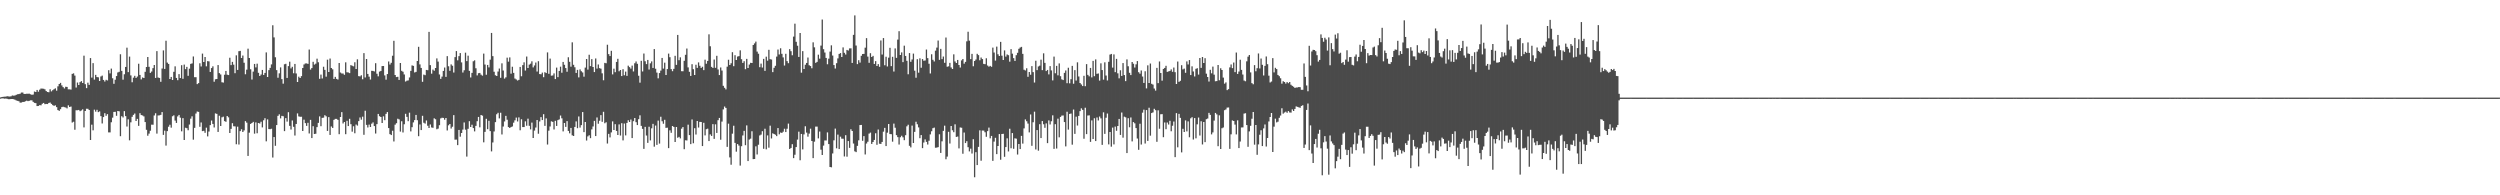 <?xml version="1.0" encoding="UTF-8"?>
<svg xmlns="http://www.w3.org/2000/svg" width="1920" height="150">
  <path d="M0 74.805h1v1.000H0zM1 74.490h1v1.005H1zM2 74.329h1v1.243H2zM3 74.217h1v1.563H3zM4 74.210h1v1.463H4zM5 73.904h1v1.973H5zM6 74.023h1v2.138H6zM7 74.162h1v2.046H7zM8 73.929h1v2.099H8zM9 73.318h1v2.735H9zM10 73.464h1v2.726H10zM11 73.338h1v3.278H11zM12 72.828h1v4.314H12zM13 72.388h1v5.097H13zM14 72.265h1v5.514H14zM15 71.947h1v6.903H15zM16 71.061h1v7.711H16zM17 71.068h1v7.219H17zM18 72.144h1v6.161H18zM19 72.144h1v5.621H19zM20 71.974h1v5.356H20zM21 71.974h1v5.676H21zM22 71.947h1v5.489H22zM23 72.400h1v4.644H23zM24 72.794h1v4.255H24zM25 72.588h1v5.637H25zM26 70.301h1v8.695H26zM27 70.660h1v8.551H27zM28 69.072h1v12.405H28zM29 70.473h1v10.904H29zM30 68.884h1v11.835H30zM31 67.989h1v12.888H31zM32 68.042h1v11.620H32zM33 68.156h1v10.874H33zM34 68.626h1v11.417H34zM35 69.942h1v9.863H35zM36 70.679h1v9.251H36zM37 70.866h1v8.199H37zM38 68.534h1v10.222H38zM39 70.173h1v9.620H39zM40 69.257h1v11.497H40zM41 68.481h1v12.801H41zM42 67.854h1v13.023H42zM43 69.614h1v12.680H43zM44 66.286h1v18.256H44zM45 64.524h1v20.599H45zM46 63.631h1v20.226H46zM47 65.602h1v16.665H47zM48 66.902h1v15.092H48zM49 67.921h1v14.429H49zM50 66.589h1v16.003H50zM51 66.767h1v16.477H51zM52 68.598h1v12.321H52zM53 68.623h1v13.573H53zM54 68.820h1v12.998H54zM55 56.754h1v37.351H55zM56 56.321h1v37.166H56zM57 58.076h1v41.579H57zM58 67.213h1v17.466H58zM59 63.377h1v21.284H59zM60 65.277h1v19.141H60zM61 63.078h1v22.302H61zM62 62.292h1v22.565H62zM63 63.755h1v20.215H63zM64 42.764h1v55.096H64zM65 64.682h1v20.586H65zM66 67.673h1v15.816H66zM67 63.474h1v20.084H67zM68 65.163h1v19.292H68zM69 44.611h1v62.929H69zM70 59.617h1v36.127H70zM71 48.486h1v51.627H71zM72 61.137h1v23.112H72zM73 57.507h1v28.251H73zM74 59.198h1v25.115H74zM75 59.367h1v26.731H75zM76 62.233h1v23.341H76zM77 58.722h1v30.464H77zM78 58.074h1v36.731H78zM79 61.368h1v28.514H79zM80 62.624h1v24.321H80zM81 61.308h1v27.628H81zM82 61.773h1v25.896H82zM83 53.934h1v47.765H83zM84 56.376h1v45.328H84zM85 52.673h1v41.222H85zM86 60.120h1v30.231H86zM87 64.359h1v21.616H87zM88 61.233h1v24.648H88zM89 58.440h1v30.485H89zM90 55.639h1v29.620H90zM91 55.165h1v30.363H91zM92 41.659h1v62.952H92zM93 54.424h1v34.843H93zM94 61.180h1v29.020H94zM95 57.026h1v28.308H95zM96 51.416h1v37.752H96zM97 36.607h1v60.576H97zM98 55.403h1v36.248H98zM99 43.451h1v64.334H99zM100 57.898h1v36.076H100zM101 63.203h1v26.498H101zM102 59.624h1v28.601H102zM103 58.228h1v28.986H103zM104 59.853h1v33.078H104zM105 58.781h1v32.526H105zM106 48.967h1v47.692H106zM107 57.564h1v29.352H107zM108 60.958h1v27.436H108zM109 59.473h1v29.219H109zM110 59.901h1v29.503H110zM111 55.138h1v38.592H111zM112 51.480h1v48.230H112zM113 43.751h1v60.512H113zM114 51.322h1v51.281H114zM115 55.984h1v44.412H115zM116 54.955h1v40.780H116zM117 52.311h1v43.465H117zM118 49.915h1v38.786H118zM119 59.848h1v27.122H119zM120 39.256h1v63.334H120zM121 59.525h1v29.164H121zM122 59.875h1v28.677H122zM123 62.833h1v25.392H123zM124 52.643h1v33.449H124zM125 38.713h1v64.849H125zM126 52.956h1v47.411H126zM127 31.272h1v80.541H127zM128 48.074h1v52.620H128zM129 49.084h1v48.248H129zM130 60.665h1v35.120H130zM131 59.061h1v38.965H131zM132 61.420h1v27.889H132zM133 55.158h1v33.412H133zM134 50.919h1v41.721H134zM135 59.846h1v34.552H135zM136 61.574h1v27.843H136zM137 56.914h1v31.345H137zM138 59.969h1v30.405H138zM139 50.059h1v50.803H139zM140 60.512h1v30.212H140zM141 49.606h1v57.903H141zM142 53.114h1v44.982H142zM143 51.347h1v47.095H143zM144 58.200h1v41.837H144zM145 52.737h1v42.913H145zM146 49.047h1v42.073H146zM147 48.667h1v40.670H147zM148 43.357h1v63.931H148zM149 59.301h1v38.887H149zM150 59.285h1v27.912H150zM151 64.627h1v21.037H151zM152 63.835h1v22.060H152zM153 48.580h1v48.782H153zM154 51.064h1v42.993H154zM155 41.146h1v59.589H155zM156 47.605h1v52.869H156zM157 43.751h1v58.223H157zM158 50.967h1v47.076H158zM159 46.960h1v57.793H159zM160 47.177h1v53.844H160zM161 55.268h1v40.853H161zM162 52.254h1v40.327H162zM163 50.951h1v44.231H163zM164 62.759h1v35.115H164zM165 60.885h1v26.228H165zM166 60.695h1v26.747H166zM167 49.953h1v51.370H167zM168 56.177h1v32.693H168zM169 57.168h1v39.594H169zM170 63.199h1v26.917H170zM171 63.453h1v26.166H171zM172 57.392h1v35.655H172zM173 54.483h1v39.059H173zM174 57.339h1v31.755H174zM175 57.646h1v32.451H175zM176 44.348h1v57.809H176zM177 50.018h1v48.942H177zM178 47.530h1v47.065H178zM179 49.672h1v47.292H179zM180 56.213h1v40.874H180zM181 42.513h1v68.294H181zM182 53.714h1v43.581H182zM183 39.324h1v71.654H183zM184 39.056h1v61.645H184zM185 44.531h1v54.739H185zM186 42.670h1v58.706H186zM187 48.166h1v51.995H187zM188 57.024h1v36.010H188zM189 53.513h1v40.670H189zM190 37.354h1v82.407H190zM191 44.561h1v57.330H191zM192 53.197h1v41.984H192zM193 61.089h1v33.394H193zM194 54.996h1v38.619H194zM195 49.095h1v53.579H195zM196 51.746h1v42.279H196zM197 48.882h1v53.474H197zM198 55.934h1v38.530H198zM199 58.392h1v36.504H199zM200 57.259h1v36.230H200zM201 53.705h1v44.115H201zM202 57.529h1v34.861H202zM203 56.019h1v34.765H203zM204 40.217h1v68.317H204zM205 59.127h1v32.581H205zM206 53.867h1v45.238H206zM207 52.098h1v47.141H207zM208 49.468h1v49.393H208zM209 19.411h1v101.569H209zM210 28.697h1v76.559H210zM211 43.989h1v68.001H211zM212 53.865h1v42.181H212zM213 59.722h1v29.288H213zM214 56.298h1v31.487H214zM215 51.787h1v39.120H215zM216 60.775h1v28.187H216zM217 64.254h1v25.024H217zM218 49.352h1v51.373H218zM219 48.990h1v41.714H219zM220 59.850h1v33.559H220zM221 50.784h1v35.360H221zM222 47.381h1v49.292H222zM223 52.547h1v46.957H223zM224 51.324h1v41.185H224zM225 56.266h1v41.135H225zM226 49.077h1v55.019H226zM227 56.408h1v38.798H227zM228 62.993h1v24.074H228zM229 58.903h1v30.492H229zM230 59.924h1v29.789H230zM231 58.488h1v31.144H231zM232 52.201h1v48.395H232zM233 49.528h1v42.387H233zM234 48.727h1v45.845H234zM235 48.688h1v47.992H235zM236 49.063h1v45.248H236zM237 38.052h1v64.433H237zM238 53.458h1v38.608H238zM239 52.297h1v53.741H239zM240 47.470h1v49.443H240zM241 49.635h1v53.291H241zM242 48.903h1v53.828H242zM243 45.062h1v52.560H243zM244 47.820h1v46.532H244zM245 60.498h1v28.880H245zM246 57.319h1v39.626H246zM247 60.251h1v30.258H247zM248 51.240h1v39.139H248zM249 53.641h1v34.827H249zM250 58.873h1v30.469H250zM251 45.829h1v54.719H251zM252 55.300h1v34.637H252zM253 44.946h1v58.692H253zM254 52.224h1v44.888H254zM255 53.238h1v45.016H255zM256 60.601h1v31.453H256zM257 59.058h1v32.208H257zM258 60.587h1v30.711H258zM259 61.089h1v30.959H259zM260 48.404h1v54.650H260zM261 55.689h1v34.149H261zM262 56.406h1v29.736H262zM263 56.465h1v38.349H263zM264 57.452h1v36.266H264zM265 47.861h1v55.213H265zM266 55.490h1v37.289H266zM267 55.676h1v41.121H267zM268 56.172h1v35.060H268zM269 50.047h1v45.330H269zM270 50.482h1v50.642H270zM271 50.949h1v46.030H271zM272 47.802h1v54.547H272zM273 52.988h1v42.673H273zM274 45.577h1v50.867H274zM275 58.482h1v34.552H275zM276 58.656h1v31.558H276zM277 57.797h1v34.126H277zM278 60.855h1v28.722H278zM279 40.796h1v62.727H279zM280 59.489h1v25.548H280zM281 45.309h1v50.569H281zM282 56.783h1v41.109H282zM283 58.864h1v36.845H283zM284 61.102h1v36.454H284zM285 54.378h1v40.592H285zM286 54.472h1v39.537H286zM287 54.897h1v41.915H287zM288 48.544h1v54.014H288zM289 56.653h1v38.688H289zM290 58.624h1v28.887H290zM291 54.993h1v34.266H291zM292 54.499h1v35.342H292zM293 50.723h1v43.721H293zM294 50.700h1v38.665H294zM295 57.923h1v34.387H295zM296 61.166h1v26.271H296zM297 56.893h1v29.194H297zM298 47.191h1v51.164H298zM299 49.560h1v53.437H299zM300 48.248h1v55.472H300zM301 42.780h1v57.607H301zM302 31.359h1v77.271H302zM303 57.575h1v38.166H303zM304 59.198h1v35.399H304zM305 58.974h1v32.220H305zM306 61.372h1v30.315H306zM307 48.367h1v52.702H307zM308 54.391h1v38.729H308zM309 55.096h1v46.635H309zM310 57.200h1v38.232H310zM311 62.631h1v24.788H311zM312 61.947h1v27.789H312zM313 61.741h1v31.332H313zM314 59.507h1v27.040H314zM315 54.421h1v46.479H315zM316 50.203h1v47.475H316zM317 50.606h1v43.401H317zM318 55.648h1v36.562H318zM319 55.199h1v33.080H319zM320 46.854h1v45.461H320zM321 35.948h1v68.674H321zM322 49.464h1v46.131H322zM323 52.158h1v47.738H323zM324 62.805h1v26.134H324zM325 57.312h1v36.964H325zM326 57.770h1v37.175H326zM327 53.689h1v38.807H327zM328 53.925h1v42.632H328zM329 24.467h1v73.844H329zM330 50.024h1v45.545H330zM331 56.566h1v41.327H331zM332 53.465h1v44.696H332zM333 54.305h1v36.573H333zM334 52.235h1v39.365H334zM335 44.863h1v54.417H335zM336 47.294h1v51.450H336zM337 57.166h1v39.004H337zM338 60.555h1v30.386H338zM339 58.843h1v31.556H339zM340 54.499h1v36.088H340zM341 51.890h1v40.045H341zM342 59.045h1v31.590H342zM343 43.124h1v57.063H343zM344 50.892h1v45.383H344zM345 54.391h1v40.833H345zM346 49.473h1v49.232H346zM347 50.473h1v46.880H347zM348 55.719h1v32.726H348zM349 43.888h1v63.368H349zM350 39.242h1v67.985H350zM351 46.326h1v65.140H351zM352 43.126h1v56.673H352zM353 40.764h1v64.208H353zM354 47.898h1v54.224H354zM355 55.712h1v43.845H355zM356 53.973h1v40.102H356zM357 40.448h1v59.129H357zM358 46.935h1v73.322H358zM359 42.730h1v56.193H359zM360 54.444h1v38.624H360zM361 59.516h1v38.004H361zM362 55.959h1v39.841H362zM363 47.038h1v51.295H363zM364 46.314h1v54.593H364zM365 52.432h1v44.220H365zM366 57.912h1v35.145H366zM367 56.236h1v33.552H367zM368 56.023h1v41.789H368zM369 57.339h1v30.977H369zM370 58.118h1v30.695H370zM371 41.167h1v68.131H371zM372 49.580h1v51.677H372zM373 57.385h1v33.856H373zM374 49.848h1v49.365H374zM375 51.766h1v41.011H375zM376 45.845h1v54.847H376zM377 25.291h1v90.967H377zM378 43.085h1v66.309H378zM379 55.099h1v45.882H379zM380 57.816h1v35.989H380zM381 58.372h1v29.393H381zM382 54.916h1v31.714H382zM383 52.608h1v38.317H383zM384 59.752h1v26.834H384zM385 48.626h1v54.630H385zM386 54.179h1v43.023H386zM387 60.379h1v32.890H387zM388 59.395h1v29.592H388zM389 44.266h1v47.667H389zM390 47.353h1v50.226H390zM391 44.067h1v54.218H391zM392 56.564h1v41.039H392zM393 51.258h1v45.843H393zM394 55.973h1v38.255H394zM395 60.308h1v32.112H395zM396 61.008h1v29.301H396zM397 61.871h1v31.412H397zM398 61.313h1v28.864H398zM399 51.382h1v48.679H399zM400 58.569h1v33.005H400zM401 50.011h1v47.601H401zM402 47.868h1v49.725H402zM403 54.153h1v39.031H403zM404 43.405h1v53.144H404zM405 52.238h1v38.898H405zM406 49.601h1v46.996H406zM407 48.910h1v50.450H407zM408 47.127h1v47.054H408zM409 51.762h1v54.199H409zM410 50.262h1v50.036H410zM411 48.015h1v49.935H411zM412 54.961h1v37.180H412zM413 47.017h1v55.680H413zM414 56.889h1v36.378H414zM415 57.021h1v32.950H415zM416 55.758h1v36.456H416zM417 59.264h1v28.464H417zM418 55.440h1v41.208H418zM419 56.113h1v34.829H419zM420 40.217h1v70.761H420zM421 56.671h1v43.680H421zM422 45.028h1v52.116H422zM423 58.102h1v35.092H423zM424 57.962h1v35.635H424zM425 56.387h1v43.053H425zM426 60.711h1v32.048H426zM427 51.931h1v44.776H427zM428 59.241h1v33.000H428zM429 54.478h1v37.234H429zM430 51.221h1v37.534H430zM431 55.836h1v35.042H431zM432 47.552h1v53.382H432zM433 49.759h1v44.685H433zM434 52.270h1v45.177H434zM435 55.076h1v37.974H435zM436 43.964h1v56.600H436zM437 47.443h1v54.936H437zM438 51.226h1v47.015H438zM439 32.524h1v71.416H439zM440 49.766h1v54.684H440zM441 51.672h1v45.831H441zM442 55.994h1v37.255H442zM443 53.641h1v44.838H443zM444 59.459h1v29.974H444zM445 53.304h1v44.701H445zM446 54.710h1v41.368H446zM447 55.671h1v30.375H447zM448 58.894h1v42.609H448zM449 51.901h1v41.780H449zM450 45.289h1v62.615H450zM451 53.476h1v51.265H451zM452 42.055h1v61.844H452zM453 50.791h1v55.321H453zM454 45.403h1v54.000H454zM455 51.432h1v45.717H455zM456 55.357h1v37.466H456zM457 44.902h1v59.605H457zM458 52.670h1v37.550H458zM459 49.493h1v45.534H459zM460 52.309h1v40.402H460zM461 52.737h1v35.708H461zM462 56.344h1v37.212H462zM463 61.640h1v24.218H463zM464 48.289h1v46.371H464zM465 48.603h1v45.291H465zM466 34.339h1v75.872H466zM467 41.590h1v61.226H467zM468 43.053h1v62.448H468zM469 39.027h1v62.675H469zM470 57.133h1v36.106H470zM471 52.755h1v47.065H471zM472 55.426h1v39.979H472zM473 47.543h1v53.007H473zM474 45.158h1v58.514H474zM475 54.739h1v40.812H475zM476 53.735h1v50.377H476zM477 58.406h1v36.223H477zM478 53.146h1v54.662H478zM479 57.822h1v37.074H479zM480 54.998h1v48.981H480zM481 58.276h1v36.161H481zM482 50.441h1v41.945H482zM483 51.540h1v42.160H483zM484 52.693h1v39.125H484zM485 50.368h1v55.655H485zM486 54.861h1v38.226H486zM487 48.594h1v42.027H487zM488 47.221h1v46.648H488zM489 48.997h1v47.063H489zM490 58.141h1v33.424H490zM491 63.496h1v25.060H491zM492 46.699h1v49.956H492zM493 54.900h1v44.090H493zM494 41.089h1v73.260H494zM495 47.058h1v50.368H495zM496 49.258h1v54.833H496zM497 46.042h1v63.698H497zM498 53.378h1v43.938H498zM499 48.656h1v59.150H499zM500 47.157h1v51.425H500zM501 52.180h1v42.975H501zM502 37.706h1v74.954H502zM503 52.780h1v43.623H503zM504 55.779h1v55.456H504zM505 60.148h1v32.483H505zM506 56.097h1v54.169H506zM507 54.231h1v35.431H507zM508 44.513h1v48.635H508zM509 52.679h1v42.352H509zM510 48.122h1v43.895H510zM511 57.582h1v40.636H511zM512 53.034h1v45.000H512zM513 41.158h1v72.599H513zM514 43.941h1v56.179H514zM515 53.080h1v48.923H515zM516 54.700h1v42.046H516zM517 52.915h1v44.577H517zM518 42.849h1v66.213H518zM519 49.837h1v47.722H519zM520 26.839h1v78.946H520zM521 46.246h1v58.852H521zM522 44.044h1v62.254H522zM523 54.671h1v44.167H523zM524 54.749h1v42.860H524zM525 46.680h1v67.891H525zM526 42.112h1v65.623H526zM527 37.271h1v70.626H527zM528 51.752h1v43.973H528zM529 55.126h1v48.631H529zM530 58.292h1v52.396H530zM531 49.283h1v42.460H531zM532 53.123h1v56.893H532zM533 57.605h1v40.837H533zM534 49.693h1v53.625H534zM535 52.105h1v40.803H535zM536 47.939h1v49.997H536zM537 50.462h1v43.108H537zM538 52.151h1v41.549H538zM539 51.265h1v60.915H539zM540 53.879h1v40.409H540zM541 45.843h1v58.125H541zM542 48.944h1v50.292H542zM543 46.815h1v52.020H543zM544 26.342h1v81.976H544zM545 35.550h1v67.673H545zM546 51.340h1v53.073H546zM547 52.174h1v43.165H547zM548 45.724h1v60.912H548zM549 52.048h1v43.428H549zM550 42.831h1v59.237H550zM551 53.348h1v38.976H551zM552 57.642h1v32.932H552zM553 51.828h1v55.488H553zM554 54.153h1v39.217H554zM555 65.891h1v18.114H555zM556 67.438h1v14.369H556zM557 68.637h1v14.232H557zM558 51.194h1v61.576H558zM559 45.852h1v49.113H559zM560 49.921h1v70.953H560zM561 48.594h1v77.921H561zM562 40.096h1v62.576H562zM563 50.828h1v45.751H563zM564 42.380h1v67.319H564zM565 46.085h1v70.390H565zM566 43.403h1v67.257H566zM567 43.126h1v68.717H567zM568 38.635h1v88.570H568zM569 45.490h1v66.799H569zM570 48.315h1v55.703H570zM571 46.980h1v53.535H571zM572 53.128h1v58.399H572zM573 45.186h1v51.130H573zM574 52.229h1v71.475H574zM575 49.546h1v57.607H575zM576 48.216h1v58.260H576zM577 48.388h1v52.400H577zM578 34.573h1v87.618H578zM579 33.321h1v88.781H579zM580 31.927h1v80.441H580zM581 39.638h1v78.973H581zM582 41.293h1v69.848H582zM583 51.615h1v52.430H583zM584 48.839h1v54.510H584zM585 51.867h1v48.914H585zM586 45.227h1v69.031H586zM587 54.410h1v44.444H587zM588 43.504h1v71.201H588zM589 46.612h1v57.392H589zM590 38.239h1v75.172H590zM591 45.440h1v51.066H591zM592 45.719h1v60.631H592zM593 55.399h1v46.985H593zM594 52.084h1v50.812H594zM595 50.519h1v52.966H595zM596 43.472h1v61.077H596zM597 38.020h1v60.345H597zM598 41.828h1v61.354H598zM599 37.051h1v64.714H599zM600 41.309h1v60.768H600zM601 44.062h1v57.069H601zM602 50.313h1v48.555H602zM603 41.299h1v60.150H603zM604 46.939h1v51.926H604zM605 48.514h1v46.429H605zM606 37.729h1v76.714H606zM607 39.308h1v74.311H607zM608 42.442h1v68.287H608zM609 28.134h1v93.308H609zM610 18.196h1v100.665H610zM611 32.092h1v80.852H611zM612 35.124h1v72.102H612zM613 43.716h1v57.388H613zM614 25.360h1v97.721H614zM615 55.785h1v47.072H615zM616 39.288h1v75.465H616zM617 52.968h1v50.258H617zM618 49.709h1v47.262H618zM619 48.347h1v53.497H619zM620 44.183h1v60.798H620zM621 50.105h1v52.489H621zM622 50.723h1v48.102H622zM623 52.428h1v55.852H623zM624 32.497h1v88.941H624zM625 36.360h1v72.434H625zM626 48.296h1v48.910H626zM627 47.527h1v49.725H627zM628 42.009h1v64.270H628zM629 45.078h1v55.920H629zM630 35.033h1v79.919H630zM631 15.010h1v104.041H631zM632 37.777h1v74.062H632zM633 40.359h1v67.520H633zM634 44.483h1v63.412H634zM635 49.356h1v52.316H635zM636 45.071h1v65.582H636zM637 39.640h1v88.618H637zM638 34.827h1v93.700H638zM639 42.670h1v75.188H639zM640 49.972h1v57.786H640zM641 52.634h1v46.152H641zM642 48.521h1v65.405H642zM643 44.840h1v58.537H643zM644 41.425h1v73.036H644zM645 40.730h1v64.208H645zM646 43.801h1v62.702H646zM647 36.420h1v70.120H647zM648 40.537h1v79.651H648zM649 41.856h1v61.990H649zM650 38.333h1v82.008H650zM651 38.818h1v69.509H651zM652 37.152h1v76.401H652zM653 37.113h1v62.178H653zM654 48.310h1v52.295H654zM655 26.772h1v83.475H655zM656 11.824h1v104.418H656zM657 34.994h1v81.825H657zM658 49.260h1v62.771H658zM659 46.252h1v61.501H659zM660 48.067h1v47.983H660zM661 42.860h1v53.089H661zM662 41.492h1v66.641H662zM663 41.370h1v63.158H663zM664 36.603h1v82.022H664zM665 29.279h1v80.965H665zM666 43.467h1v65.362H666zM667 48.219h1v54.389H667zM668 40.876h1v60.986H668zM669 43.755h1v66.772H669zM670 42.929h1v66.138H670zM671 49.123h1v58.369H671zM672 46.971h1v55.367H672zM673 50.684h1v60.521H673zM674 49.230h1v50.240H674zM675 51.288h1v59.100H675zM676 31.071h1v79.445H676zM677 41.869h1v67.147H677zM678 29.258h1v71.869H678zM679 50.121h1v48.104H679zM680 43.595h1v68.607H680zM681 51.041h1v50.823H681zM682 44.277h1v50.977H682zM683 36.690h1v66.268H683zM684 50.789h1v52.274H684zM685 43.613h1v65.202H685zM686 54.955h1v39.949H686zM687 37.191h1v60.885H687zM688 44.463h1v59.303H688zM689 30.393h1v74.922H689zM690 23.943h1v87.046H690zM691 42.242h1v63.192H691zM692 40.265h1v63.975H692zM693 47.733h1v57.724H693zM694 35.088h1v72.565H694zM695 42.959h1v60.876H695zM696 46.683h1v50.322H696zM697 57.026h1v38.786H697zM698 40.739h1v71.255H698zM699 47.456h1v65.730H699zM700 45.689h1v50.784H700zM701 41.151h1v68.660H701zM702 54.254h1v47.003H702zM703 59.699h1v33.788H703zM704 45.467h1v49.965H704zM705 55.820h1v42.023H705zM706 44.813h1v61.299H706zM707 52.009h1v51.707H707zM708 45.383h1v68.365H708zM709 46.648h1v62.819H709zM710 46.429h1v60.645H710zM711 38.022h1v70.926H711zM712 44.659h1v66.353H712zM713 48.960h1v59.138H713zM714 56.429h1v46.799H714zM715 41.677h1v59.148H715zM716 45.905h1v52.567H716zM717 47.223h1v50.782H717zM718 38.914h1v74.522H718zM719 36.559h1v76.815H719zM720 31.128h1v81.846H720zM721 45.982h1v57.138H721zM722 37.523h1v79.953H722zM723 45.426h1v63.100H723zM724 43.437h1v57.076H724zM725 48.237h1v48.267H725zM726 28.848h1v93.473H726zM727 51.249h1v69.012H727zM728 50.945h1v50.294H728zM729 48.296h1v61.922H729zM730 51.805h1v44.971H730zM731 52.995h1v47.065H731zM732 41.714h1v59.798H732zM733 47.193h1v48.303H733zM734 48.386h1v56.754H734zM735 46.051h1v58.795H735zM736 49.905h1v64.064H736zM737 51.846h1v46.065H737zM738 46.394h1v51.709H738zM739 45.298h1v72.748H739zM740 48.887h1v52.904H740zM741 47.532h1v62.366H741zM742 31.721h1v76.735H742zM743 24.394h1v88.678H743zM744 31.254h1v85.002H744zM745 45.422h1v68.754H745zM746 41.366h1v76.531H746zM747 50.910h1v55.971H747zM748 46.857h1v89.305H748zM749 45.703h1v71.180H749zM750 41.338h1v85.412H750zM751 42.341h1v70.466H751zM752 46.301h1v53.803H752zM753 44.202h1v79.237H753zM754 45.339h1v54.895H754zM755 49.045h1v51.242H755zM756 49.326h1v52.235H756zM757 44.728h1v60.320H757zM758 50.343h1v50.343H758zM759 51.212h1v46.761H759zM760 50.606h1v55.650H760zM761 51.279h1v53.137H761zM762 36.555h1v86.991H762zM763 40.359h1v68.394H763zM764 46.520h1v59.303H764zM765 35.809h1v82.587H765zM766 41.684h1v70.425H766zM767 43.011h1v59.944H767zM768 32.176h1v90.493H768zM769 42.735h1v60.155H769zM770 46.097h1v56.683H770zM771 38.722h1v81.718H771zM772 43.451h1v69.475H772zM773 41.817h1v64.400H773zM774 42.371h1v73.979H774zM775 47.363h1v51.494H775zM776 37.731h1v76.128H776zM777 41.226h1v60.965H777zM778 44.643h1v69.635H778zM779 46.788h1v59.475H779zM780 42.391h1v64.105H780zM781 40.537h1v78.138H781zM782 37.484h1v73.093H782zM783 36.488h1v77.996H783zM784 35.994h1v68.330H784zM785 41.366h1v68.925H785zM786 53.556h1v45.042H786zM787 54.117h1v37.587H787zM788 52.432h1v40.700H788zM789 59.001h1v35.928H789zM790 55.300h1v46.401H790zM791 57.372h1v30.547H791zM792 50.796h1v61.157H792zM793 55.403h1v38.489H793zM794 63.366h1v22.419H794zM795 46.635h1v68.154H795zM796 53.879h1v46.001H796zM797 51.034h1v64.671H797zM798 50.443h1v44.943H798zM799 45.850h1v60.196H799zM800 53.863h1v39.116H800zM801 40.956h1v54.456H801zM802 48.283h1v49.850H802zM803 54.570h1v40.180H803zM804 53.719h1v56.202H804zM805 57.140h1v35.307H805zM806 50.796h1v44.790H806zM807 54.062h1v39.079H807zM808 61.752h1v26.800H808zM809 43.460h1v70.864H809zM810 56.289h1v39.077H810zM811 50.597h1v63.455H811zM812 57.880h1v33.259H812zM813 48.711h1v56.774H813zM814 58.518h1v31.290H814zM815 60.938h1v27.848H815zM816 61.494h1v27.196H816zM817 55.962h1v37.788H817zM818 54.092h1v58.331H818zM819 63.874h1v21.950H819zM820 52.023h1v47.520H820zM821 63.977h1v23.543H821zM822 60.825h1v26.358H822zM823 50.571h1v60.521H823zM824 64.323h1v19.798H824zM825 53.851h1v48.951H825zM826 61.839h1v27.738H826zM827 47.871h1v48.564H827zM828 58.706h1v30.313H828zM829 63.755h1v21.604H829zM830 64.879h1v18.320H830zM831 66.119h1v18.269H831zM832 58.205h1v48.351H832zM833 66.220h1v16.532H833zM834 49.269h1v53.769H834zM835 57.509h1v31.194H835zM836 58.635h1v29.915H836zM837 52.180h1v56.788H837zM838 59.466h1v33.021H838zM839 46.745h1v59.988H839zM840 58.525h1v32.304H840zM841 45.607h1v62.716H841zM842 56.689h1v33.515H842zM843 56.415h1v36.111H843zM844 61.878h1v27.594H844zM845 48.647h1v42.265H845zM846 53.819h1v57.440H846zM847 61.178h1v25.101H847zM848 47.891h1v54.934H848zM849 58.003h1v32.442H849zM850 61.805h1v25.367H850zM851 47.486h1v63.403H851zM852 41.949h1v59.447H852zM853 41.421h1v71.237H853zM854 51.924h1v46.069H854zM855 41.755h1v69.125H855zM856 55.394h1v41.833H856zM857 45.225h1v55.245H857zM858 56.314h1v40.475H858zM859 60.155h1v31.169H859zM860 53.975h1v49.660H860zM861 58.319h1v28.116H861zM862 48.420h1v57.310H862zM863 57.646h1v31.963H863zM864 62.327h1v27.768H864zM865 45.630h1v71.908H865zM866 50.906h1v39.874H866zM867 55.895h1v41.862H867zM868 57.626h1v32.579H868zM869 47.639h1v60.933H869zM870 48.969h1v44.772H870zM871 51.844h1v42.863H871zM872 49.413h1v48.919H872zM873 46.923h1v59.464H873zM874 55.456h1v59.610H874zM875 56.554h1v38.482H875zM876 54.142h1v56.879H876zM877 58.756h1v27.766H877zM878 63.707h1v20.496H878zM879 54.744h1v55.476H879zM880 67.886h1v16.621H880zM881 50.173h1v58.086H881zM882 63.750h1v18.988H882zM883 48.809h1v55.387H883zM884 64.355h1v22.456H884zM885 64.980h1v21.364H885zM886 67.994h1v15.559H886zM887 69.576h1v15.060H887zM888 52.123h1v56.765H888zM889 63.831h1v20.899H889zM890 47.230h1v51.622H890zM891 56.051h1v31.689H891zM892 61.974h1v25.703H892zM893 52.959h1v52.421H893zM894 52.174h1v41.881H894zM895 50.514h1v48.713H895zM896 55.181h1v38.901H896zM897 54.842h1v40.798H897zM898 54.460h1v38.294H898zM899 53.313h1v47.479H899zM900 55.156h1v41.409H900zM901 51.871h1v41.487H901zM902 55.451h1v65.236H902zM903 64.533h1v22.366H903zM904 47.266h1v65.895H904zM905 62.862h1v24.570H905zM906 62.070h1v28.427H906zM907 50.068h1v66.978H907zM908 53.295h1v45.634H908zM909 52.684h1v48.683H909zM910 55.914h1v36.541H910zM911 47.152h1v53.769H911zM912 49.532h1v43.694H912zM913 46.138h1v59.294H913zM914 57.642h1v33.236H914zM915 50.958h1v39.072H915zM916 54.861h1v52.279H916zM917 58.731h1v31.938H917zM918 52.863h1v53.396H918zM919 52.361h1v43.144H919zM920 57.319h1v32.964H920zM921 44.534h1v59.571H921zM922 52.126h1v41.000H922zM923 43.769h1v67.163H923zM924 48.386h1v45.328H924zM925 44.701h1v64.469H925zM926 56.582h1v34.953H926zM927 59.141h1v31.897H927zM928 62.620h1v24.067H928zM929 53.590h1v34.623H929zM930 56.305h1v46.902H930zM931 51.130h1v50.549H931zM932 57.346h1v35.262H932zM933 62.430h1v24.319H933zM934 62.249h1v25.589H934zM935 49.928h1v62.334H935zM936 61.620h1v26.939H936zM937 52.414h1v62.013H937zM938 53.751h1v44.760H938zM939 59.583h1v38.310H939zM940 64.252h1v20.370H940zM941 63.281h1v20.789H941zM942 69.214h1v13.440H942zM943 68.470h1v14.056H943zM944 51.785h1v62.537H944zM945 49.519h1v53.638H945zM946 52.322h1v40.162H946zM947 48.035h1v44.895H947zM948 55.419h1v40.272H948zM949 40.320h1v62.915H949zM950 56.783h1v35.632H950zM951 54.918h1v58.809H951zM952 45.882h1v62.805H952zM953 53.659h1v44.229H953zM954 57.250h1v40.590H954zM955 61.828h1v25.436H955zM956 62.405h1v24.557H956zM957 47.113h1v48.958H957zM958 43.508h1v69.244H958zM959 42.238h1v58.690H959zM960 55.607h1v40.988H960zM961 63.842h1v27.361H961zM962 64.700h1v21.336H962zM963 50.015h1v61.111H963zM964 54.744h1v41.270H964zM965 52.366h1v66.504H965zM966 41.061h1v69.823H966zM967 52.576h1v50.912H967zM968 44.962h1v55.078H968zM969 49.759h1v62.425H969zM970 57.976h1v40.647H970zM971 50.610h1v44.978H971zM972 43.350h1v69.193H972zM973 49.292h1v56.678H973zM974 58.125h1v35.165H974zM975 63.320h1v26.546H975zM976 62.624h1v24.156H976zM977 44.639h1v72.098H977zM978 55.589h1v41.666H978zM979 52.096h1v39.024H979zM980 53.041h1v40.947H980zM981 57.573h1v35.889H981zM982 58.532h1v31.929H982zM983 60.088h1v28.667H983zM984 64.240h1v18.890H984zM985 62.384h1v24.932H985zM986 62.981h1v23.424H986zM987 64.229h1v21.533H987zM988 63.039h1v23.595H988zM989 63.879h1v21.412H989zM990 62.977h1v23.408H990zM991 65.076h1v21.414H991zM992 65.945h1v18.073H992zM993 66.598h1v18.626H993zM994 67.518h1v16.143H994zM995 67.193h1v14.545H995zM996 67.170h1v14.923H996zM997 66.831h1v15.589H997zM998 66.950h1v15.839H998zM999 68.960h1v12.387H999zM1000 68.953h1v11.872H1000zM1001 48.766h1v64.870H1001zM1002 59.026h1v52.000H1002zM1003 65.641h1v18.775H1003zM1004 70.100h1v9.396H1004zM1005 35.191h1v80.093H1005zM1006 50.306h1v46.010H1006zM1007 39.510h1v78.399H1007zM1008 38.246h1v86.961H1008zM1009 38.406h1v72.226H1009zM1010 39.304h1v67.415H1010zM1011 42.371h1v70.914H1011zM1012 47.317h1v55.376H1012zM1013 46.021h1v53.682H1013zM1014 26.434h1v87.463H1014zM1015 29.144h1v105.485H1015zM1016 32.041h1v77.275H1016zM1017 28.992h1v75.570H1017zM1018 30.382h1v78.294H1018zM1019 38.882h1v75.275H1019zM1020 28.720h1v105.418H1020zM1021 50.148h1v53.867H1021zM1022 33.149h1v75.453H1022zM1023 37.729h1v72.450H1023zM1024 39.548h1v71.924H1024zM1025 26.580h1v102.711H1025zM1026 29.567h1v94.196H1026zM1027 25.550h1v94.769H1027zM1028 41.235h1v73.119H1028zM1029 40.487h1v81.802H1029zM1030 48.500h1v62.780H1030zM1031 47.605h1v55.023H1031zM1032 49.757h1v51.958H1032zM1033 45.767h1v69.136H1033zM1034 38.617h1v80.452H1034zM1035 47.372h1v67.893H1035zM1036 43.879h1v84.251H1036zM1037 43.755h1v69.344H1037zM1038 49.759h1v68.253H1038zM1039 50.242h1v60.594H1039zM1040 43.469h1v58.422H1040zM1041 41.810h1v73.551H1041zM1042 47.074h1v63.288H1042zM1043 43.748h1v60.244H1043zM1044 34.376h1v64.767H1044zM1045 39.722h1v68.122H1045zM1046 35.262h1v78.076H1046zM1047 30.709h1v87.179H1047zM1048 37.621h1v66.971H1048zM1049 48.548h1v48.802H1049zM1050 40.794h1v56.532H1050zM1051 42.712h1v63.229H1051zM1052 42.247h1v62.173H1052zM1053 42.293h1v60.786H1053zM1054 36.470h1v67.831H1054zM1055 35.767h1v91.402H1055zM1056 42.355h1v65.227H1056zM1057 43.364h1v70.832H1057zM1058 34.763h1v68.795H1058zM1059 29.301h1v74.050H1059zM1060 32.398h1v69.154H1060zM1061 21.364h1v101.033H1061zM1062 47.113h1v63.675H1062zM1063 38.800h1v66.440H1063zM1064 40.714h1v68.749H1064zM1065 45.126h1v65.238H1065zM1066 48.891h1v56.369H1066zM1067 49.205h1v57.177H1067zM1068 47.704h1v54.009H1068zM1069 43.778h1v65.966H1069zM1070 39.118h1v77.744H1070zM1071 38.004h1v82.310H1071zM1072 38.255h1v77.319H1072zM1073 31.355h1v87.719H1073zM1074 42.460h1v71.599H1074zM1075 39.249h1v76.037H1075zM1076 41.439h1v76.453H1076zM1077 32.625h1v83.112H1077zM1078 15.626h1v101.196H1078zM1079 28.377h1v81.656H1079zM1080 37.008h1v74.361H1080zM1081 37.077h1v70.960H1081zM1082 50.549h1v52.661H1082zM1083 36.248h1v92.862H1083zM1084 38.937h1v80.475H1084zM1085 43.263h1v64.227H1085zM1086 43.302h1v69.134H1086zM1087 45.987h1v68.401H1087zM1088 34.719h1v78.497H1088zM1089 40.407h1v87.447H1089zM1090 40.961h1v73.222H1090zM1091 38.571h1v74.963H1091zM1092 40.027h1v70.329H1092zM1093 38.848h1v64.536H1093zM1094 41.448h1v59.649H1094zM1095 39.153h1v70.141H1095zM1096 42.599h1v58.820H1096zM1097 29.416h1v88.410H1097zM1098 43.737h1v64.449H1098zM1099 48.555h1v60.267H1099zM1100 47.198h1v64.455H1100zM1101 44.156h1v64.460H1101zM1102 21.847h1v99.712H1102zM1103 23.886h1v91.388H1103zM1104 31.027h1v85.016H1104zM1105 40.670h1v67.147H1105zM1106 43.423h1v69.022H1106zM1107 44.165h1v61.503H1107zM1108 39.324h1v67.394H1108zM1109 37.388h1v72.970H1109zM1110 48.857h1v61.274H1110zM1111 30.077h1v85.867H1111zM1112 45.676h1v62.343H1112zM1113 38.633h1v74.357H1113zM1114 47.303h1v62.132H1114zM1115 38.477h1v64.389H1115zM1116 47.546h1v64.281H1116zM1117 40.601h1v60.267H1117zM1118 45.600h1v73.968H1118zM1119 40.572h1v72.782H1119zM1120 34.570h1v87.657H1120zM1121 39.102h1v71.370H1121zM1122 36.903h1v72.086H1122zM1123 31.377h1v75.103H1123zM1124 42.611h1v71.661H1124zM1125 44.350h1v63.696H1125zM1126 35.779h1v77.685H1126zM1127 41.080h1v86.423H1127zM1128 41.414h1v66.676H1128zM1129 53.430h1v47.253H1129zM1130 42.934h1v63.215H1130zM1131 49.269h1v50.752H1131zM1132 40.134h1v69.498H1132zM1133 55.387h1v44.591H1133zM1134 39.624h1v66.357H1134zM1135 37.910h1v73.071H1135zM1136 33.932h1v83.695H1136zM1137 18.773h1v103.704H1137zM1138 41.764h1v73.293H1138zM1139 32.799h1v79.694H1139zM1140 37.340h1v67.110H1140zM1141 50.448h1v51.663H1141zM1142 49.107h1v52.036H1142zM1143 53.515h1v44.472H1143zM1144 49.484h1v70.379H1144zM1145 38.294h1v66.376H1145zM1146 33.783h1v96.595H1146zM1147 46.593h1v60.260H1147zM1148 38.940h1v71.237H1148zM1149 48.056h1v58.672H1149zM1150 48.077h1v55.827H1150zM1151 47.655h1v60.065H1151zM1152 44.181h1v56.783H1152zM1153 40.036h1v74.183H1153zM1154 43.401h1v56.323H1154zM1155 40.402h1v68.085H1155zM1156 42.471h1v61.654H1156zM1157 18.876h1v85.208H1157zM1158 31.219h1v78.390H1158zM1159 38.054h1v69.083H1159zM1160 35.603h1v73.741H1160zM1161 47.033h1v50.800H1161zM1162 48.079h1v51.462H1162zM1163 42.547h1v60.798H1163zM1164 45.403h1v67.873H1164zM1165 30.290h1v75.689H1165zM1166 30.235h1v84.558H1166zM1167 29.160h1v104.913H1167zM1168 43.130h1v56.577H1168zM1169 33.167h1v80.823H1169zM1170 41.581h1v72.317H1170zM1171 39.800h1v73.627H1171zM1172 40.581h1v74.613H1172zM1173 32.540h1v72.253H1173zM1174 40.604h1v87.433H1174zM1175 46.735h1v52.968H1175zM1176 35.104h1v82.750H1176zM1177 42.510h1v63.602H1177zM1178 47.470h1v62.009H1178zM1179 44.820h1v66.744H1179zM1180 36.456h1v72.009H1180zM1181 39.130h1v72.350H1181zM1182 39.809h1v71.375H1182zM1183 40.961h1v70.196H1183zM1184 36.484h1v85.691H1184zM1185 35.021h1v82.480H1185zM1186 35.989h1v72.915H1186zM1187 32.021h1v86.110H1187zM1188 19.961h1v90.907H1188zM1189 29.418h1v78.394H1189zM1190 15.244h1v107.726H1190zM1191 22.080h1v88.927H1191zM1192 30.357h1v83.988H1192zM1193 38.640h1v76.879H1193zM1194 43.250h1v65.208H1194zM1195 35.728h1v94.631H1195zM1196 26.834h1v86.989H1196zM1197 34.813h1v81.395H1197zM1198 38.512h1v65.730H1198zM1199 46.241h1v57.188H1199zM1200 38.825h1v94.574H1200zM1201 39.814h1v68.674H1201zM1202 33.504h1v80.141H1202zM1203 35.980h1v74.684H1203zM1204 37.427h1v77.751H1204zM1205 40.352h1v75.433H1205zM1206 33.863h1v77.149H1206zM1207 35.143h1v76.133H1207zM1208 44.133h1v63.739H1208zM1209 29.150h1v83.102H1209zM1210 43.627h1v59.207H1210zM1211 36.903h1v80.958H1211zM1212 30.228h1v95.769H1212zM1213 41.947h1v66.911H1213zM1214 16.946h1v109.074H1214zM1215 31.451h1v75.732H1215zM1216 29.789h1v81.065H1216zM1217 41.313h1v74.551H1217zM1218 36.182h1v75.094H1218zM1219 43.451h1v57.072H1219zM1220 44.193h1v58.488H1220zM1221 47.884h1v60.976H1221zM1222 45.287h1v61.386H1222zM1223 30.748h1v76.238H1223zM1224 38.459h1v65.385H1224zM1225 39.143h1v65.932H1225zM1226 31.883h1v73.361H1226zM1227 19.327h1v90.447H1227zM1228 39.251h1v65.387H1228zM1229 55.472h1v36.090H1229zM1230 52.000h1v39.878H1230zM1231 54.559h1v38.319H1231zM1232 53.105h1v46.559H1232zM1233 53.959h1v46.626H1233zM1234 54.975h1v48.633H1234zM1235 55.868h1v43.224H1235zM1236 55.209h1v40.297H1236zM1237 53.011h1v47.134H1237zM1238 53.796h1v44.236H1238zM1239 52.890h1v47.333H1239zM1240 54.524h1v45.497H1240zM1241 58.337h1v39.402H1241zM1242 58.452h1v37.495H1242zM1243 72.047h1v4.999H1243zM1244 74.982h1v1.000H1244zM1245 74.979h1v1.000H1245zM1246 74.968h1v1.000H1246zM1247 74.966h1v1.000H1247zM1248 74.959h1v1.000H1248zM1249 74.963h1v1.000H1249zM1250 74.957h1v1.000H1250zM1251 74.959h1v1.000H1251zM1252 74.954h1v1.000H1252zM1253 74.959h1v1.000H1253zM1254 74.961h1v1.000H1254zM1255 74.957h1v1.000H1255zM1256 74.957h1v1.000H1256zM1257 74.959h1v1.000H1257zM1258 74.961h1v1.000H1258zM1259 74.959h1v1.000H1259zM1260 74.957h1v1.000H1260zM1261 74.963h1v1.000H1261zM1262 74.963h1v1.000H1262zM1263 74.961h1v1.000H1263zM1264 74.954h1v1.000H1264zM1265 74.959h1v1.000H1265zM1266 74.957h1v1.000H1266zM1267 74.959h1v1.000H1267zM1268 74.961h1v1.000H1268zM1269 74.961h1v1.000H1269zM1270 74.961h1v1.000H1270zM1271 74.961h1v1.000H1271zM1272 74.959h1v1.000H1272zM1273 74.957h1v1.000H1273zM1274 74.963h1v1.000H1274zM1275 74.959h1v1.000H1275zM1276 74.963h1v1.000H1276zM1277 74.945h1v1.000H1277zM1278 74.952h1v1.000H1278zM1279 74.961h1v1.000H1279zM1280 74.959h1v1.000H1280zM1281 74.959h1v1.000H1281zM1282 74.959h1v1.000H1282zM1283 74.961h1v1.000H1283zM1284 74.961h1v1.000H1284zM1285 74.957h1v1.000H1285zM1286 74.954h1v1.000H1286zM1287 74.950h1v1.000H1287zM1288 74.961h1v1.000H1288zM1289 74.959h1v1.000H1289zM1290 74.963h1v1.000H1290zM1291 74.961h1v1.000H1291zM1292 74.954h1v1.000H1292zM1293 74.957h1v1.000H1293zM1294 74.957h1v1.000H1294zM1295 74.959h1v1.000H1295zM1296 74.959h1v1.000H1296zM1297 74.961h1v1.000H1297zM1298 74.959h1v1.000H1298zM1299 74.959h1v1.000H1299zM1300 74.952h1v1.000H1300zM1301 74.961h1v1.000H1301zM1302 74.961h1v1.000H1302zM1303 74.961h1v1.000H1303zM1304 74.959h1v1.000H1304zM1305 74.966h1v1.000H1305zM1306 74.961h1v1.000H1306zM1307 74.957h1v1.000H1307zM1308 74.963h1v1.000H1308zM1309 74.954h1v1.000H1309zM1310 74.959h1v1.000H1310zM1311 74.952h1v1.000H1311zM1312 74.961h1v1.000H1312zM1313 74.957h1v1.000H1313zM1314 74.961h1v1.000H1314zM1315 74.959h1v1.000H1315zM1316 74.954h1v1.000H1316zM1317 74.957h1v1.000H1317zM1318 74.959h1v1.000H1318zM1319 74.959h1v1.000H1319zM1320 74.961h1v1.000H1320zM1321 74.961h1v1.000H1321zM1322 74.961h1v1.000H1322zM1323 74.961h1v1.000H1323zM1324 74.959h1v1.000H1324zM1325 74.963h1v1.000H1325zM1326 74.961h1v1.000H1326zM1327 74.963h1v1.000H1327zM1328 74.959h1v1.000H1328zM1329 74.959h1v1.000H1329zM1330 74.961h1v1.000H1330zM1331 74.954h1v1.000H1331zM1332 74.959h1v1.000H1332zM1333 74.961h1v1.000H1333zM1334 74.961h1v1.000H1334zM1335 74.963h1v1.000H1335zM1336 74.961h1v1.000H1336zM1337 74.957h1v1.000H1337zM1338 74.952h1v1.000H1338zM1339 74.961h1v1.000H1339zM1340 74.961h1v1.000H1340zM1341 74.957h1v1.000H1341zM1342 74.966h1v1.000H1342zM1343 74.952h1v1.000H1343zM1344 74.959h1v1.000H1344zM1345 74.963h1v1.000H1345zM1346 74.961h1v1.000H1346zM1347 74.963h1v1.000H1347zM1348 74.961h1v1.000H1348zM1349 74.961h1v1.000H1349zM1350 74.954h1v1.000H1350zM1351 74.961h1v1.000H1351zM1352 74.963h1v1.000H1352zM1353 74.959h1v1.000H1353zM1354 74.959h1v1.000H1354zM1355 74.963h1v1.000H1355zM1356 74.961h1v1.000H1356zM1357 74.963h1v1.000H1357zM1358 74.954h1v1.000H1358zM1359 74.957h1v1.000H1359zM1360 74.963h1v1.000H1360zM1361 74.952h1v1.000H1361zM1362 74.966h1v1.000H1362zM1363 74.954h1v1.000H1363zM1364 74.961h1v1.000H1364zM1365 74.963h1v1.000H1365zM1366 74.954h1v1.000H1366zM1367 74.954h1v1.000H1367zM1368 74.963h1v1.000H1368zM1369 74.961h1v1.000H1369zM1370 74.957h1v1.000H1370zM1371 74.959h1v1.000H1371zM1372 74.961h1v1.000H1372zM1373 74.957h1v1.000H1373zM1374 74.959h1v1.000H1374zM1375 74.961h1v1.000H1375zM1376 74.957h1v1.000H1376zM1377 74.959h1v1.000H1377zM1378 74.959h1v1.000H1378zM1379 74.961h1v1.000H1379zM1380 74.959h1v1.000H1380zM1381 74.961h1v1.000H1381zM1382 74.961h1v1.000H1382zM1383 74.963h1v1.000H1383zM1384 74.961h1v1.000H1384zM1385 74.954h1v1.000H1385zM1386 74.963h1v1.000H1386zM1387 74.963h1v1.000H1387zM1388 74.963h1v1.000H1388zM1389 74.963h1v1.000H1389zM1390 74.957h1v1.000H1390zM1391 74.963h1v1.000H1391zM1392 74.961h1v1.000H1392zM1393 74.961h1v1.000H1393zM1394 74.959h1v1.000H1394zM1395 74.954h1v1.000H1395zM1396 74.957h1v1.000H1396zM1397 74.957h1v1.000H1397zM1398 74.959h1v1.000H1398zM1399 74.954h1v1.000H1399zM1400 74.957h1v1.000H1400zM1401 74.952h1v1.000H1401zM1402 74.963h1v1.000H1402zM1403 74.963h1v1.000H1403zM1404 74.959h1v1.000H1404zM1405 74.959h1v1.000H1405zM1406 74.959h1v1.000H1406zM1407 74.961h1v1.000H1407zM1408 74.957h1v1.000H1408zM1409 74.959h1v1.000H1409zM1410 74.954h1v1.000H1410zM1411 74.961h1v1.000H1411zM1412 74.959h1v1.000H1412zM1413 74.963h1v1.000H1413zM1414 74.959h1v1.000H1414zM1415 74.961h1v1.000H1415zM1416 74.959h1v1.000H1416zM1417 74.957h1v1.000H1417zM1418 74.961h1v1.000H1418zM1419 74.961h1v1.000H1419zM1420 74.961h1v1.000H1420zM1421 74.963h1v1.000H1421zM1422 74.963h1v1.000H1422zM1423 74.959h1v1.000H1423zM1424 74.957h1v1.000H1424zM1425 74.959h1v1.000H1425zM1426 74.963h1v1.000H1426zM1427 74.957h1v1.000H1427zM1428 74.961h1v1.000H1428zM1429 74.954h1v1.000H1429zM1430 74.959h1v1.000H1430zM1431 74.961h1v1.000H1431zM1432 74.959h1v1.000H1432zM1433 74.959h1v1.000H1433zM1434 74.961h1v1.000H1434zM1435 74.961h1v1.000H1435zM1436 74.963h1v1.000H1436zM1437 74.959h1v1.000H1437zM1438 74.961h1v1.000H1438zM1439 74.959h1v1.000H1439zM1440 74.961h1v1.000H1440zM1441 74.957h1v1.000H1441zM1442 74.959h1v1.000H1442zM1443 74.959h1v1.000H1443zM1444 74.959h1v1.000H1444zM1445 74.959h1v1.000H1445zM1446 74.961h1v1.000H1446zM1447 74.959h1v1.000H1447zM1448 74.961h1v1.000H1448zM1449 74.957h1v1.000H1449zM1450 74.961h1v1.000H1450zM1451 74.954h1v1.000H1451zM1452 74.961h1v1.000H1452zM1453 74.959h1v1.000H1453zM1454 74.957h1v1.000H1454zM1455 74.961h1v1.000H1455zM1456 74.961h1v1.000H1456zM1457 74.961h1v1.000H1457zM1458 74.966h1v1.000H1458zM1459 74.961h1v1.000H1459zM1460 74.957h1v1.000H1460zM1461 74.952h1v1.000H1461zM1462 74.957h1v1.000H1462zM1463 74.961h1v1.000H1463zM1464 74.961h1v1.000H1464zM1465 74.959h1v1.000H1465zM1466 74.957h1v1.000H1466zM1467 74.961h1v1.000H1467zM1468 74.957h1v1.000H1468zM1469 74.959h1v1.000H1469zM1470 74.961h1v1.000H1470zM1471 74.961h1v1.000H1471zM1472 74.959h1v1.000H1472zM1473 74.959h1v1.000H1473zM1474 74.954h1v1.000H1474zM1475 74.959h1v1.000H1475zM1476 74.959h1v1.000H1476zM1477 74.961h1v1.000H1477zM1478 74.963h1v1.000H1478zM1479 74.961h1v1.000H1479zM1480 74.961h1v1.000H1480zM1481 74.954h1v1.000H1481zM1482 74.961h1v1.000H1482zM1483 74.963h1v1.000H1483zM1484 74.959h1v1.000H1484zM1485 74.963h1v1.000H1485zM1486 74.961h1v1.000H1486zM1487 74.957h1v1.000H1487zM1488 74.954h1v1.000H1488zM1489 74.961h1v1.000H1489zM1490 74.963h1v1.000H1490zM1491 74.959h1v1.000H1491zM1492 74.959h1v1.000H1492zM1493 74.961h1v1.000H1493zM1494 74.959h1v1.000H1494zM1495 74.959h1v1.000H1495zM1496 74.963h1v1.000H1496zM1497 74.954h1v1.000H1497zM1498 74.961h1v1.000H1498zM1499 74.961h1v1.000H1499zM1500 74.961h1v1.000H1500zM1501 74.961h1v1.000H1501zM1502 74.961h1v1.000H1502zM1503 74.959h1v1.000H1503zM1504 74.959h1v1.000H1504zM1505 74.954h1v1.000H1505zM1506 74.957h1v1.000H1506zM1507 74.959h1v1.000H1507zM1508 74.963h1v1.000H1508zM1509 74.961h1v1.000H1509zM1510 74.959h1v1.000H1510zM1511 74.954h1v1.000H1511zM1512 74.959h1v1.000H1512zM1513 74.963h1v1.000H1513zM1514 74.957h1v1.000H1514zM1515 74.954h1v1.000H1515zM1516 74.963h1v1.000H1516zM1517 74.957h1v1.000H1517zM1518 74.957h1v1.000H1518zM1519 74.961h1v1.000H1519zM1520 74.959h1v1.000H1520zM1521 74.959h1v1.000H1521zM1522 74.961h1v1.000H1522zM1523 74.959h1v1.000H1523zM1524 74.957h1v1.000H1524zM1525 74.957h1v1.000H1525zM1526 74.959h1v1.000H1526zM1527 74.961h1v1.000H1527zM1528 74.959h1v1.000H1528zM1529 74.957h1v1.000H1529zM1530 74.961h1v1.000H1530zM1531 74.952h1v1.000H1531zM1532 74.952h1v1.000H1532zM1533 74.957h1v1.000H1533zM1534 74.961h1v1.000H1534zM1535 74.961h1v1.000H1535zM1536 74.963h1v1.000H1536zM1537 74.957h1v1.000H1537zM1538 74.963h1v1.000H1538zM1539 74.963h1v1.000H1539zM1540 74.957h1v1.000H1540zM1541 74.959h1v1.000H1541zM1542 74.957h1v1.000H1542zM1543 74.961h1v1.000H1543zM1544 74.961h1v1.000H1544zM1545 74.959h1v1.000H1545zM1546 74.950h1v1.000H1546zM1547 74.961h1v1.000H1547zM1548 74.954h1v1.000H1548zM1549 74.966h1v1.000H1549zM1550 74.961h1v1.000H1550zM1551 74.959h1v1.000H1551zM1552 74.959h1v1.000H1552zM1553 74.959h1v1.000H1553zM1554 74.954h1v1.000H1554zM1555 74.957h1v1.000H1555zM1556 74.959h1v1.000H1556zM1557 74.963h1v1.000H1557zM1558 74.952h1v1.000H1558zM1559 74.959h1v1.000H1559zM1560 74.959h1v1.000H1560zM1561 74.966h1v1.000H1561zM1562 74.963h1v1.000H1562zM1563 74.961h1v1.000H1563zM1564 74.961h1v1.000H1564zM1565 74.961h1v1.000H1565zM1566 74.961h1v1.000H1566zM1567 74.961h1v1.000H1567zM1568 74.961h1v1.000H1568zM1569 74.961h1v1.000H1569zM1570 74.963h1v1.000H1570zM1571 74.963h1v1.000H1571zM1572 74.959h1v1.000H1572zM1573 74.961h1v1.000H1573zM1574 74.959h1v1.000H1574zM1575 74.959h1v1.000H1575zM1576 74.961h1v1.000H1576zM1577 74.961h1v1.000H1577zM1578 74.959h1v1.000H1578zM1579 74.959h1v1.000H1579zM1580 74.959h1v1.000H1580zM1581 74.952h1v1.000H1581zM1582 74.959h1v1.000H1582zM1583 74.957h1v1.000H1583zM1584 74.961h1v1.000H1584zM1585 74.966h1v1.000H1585zM1586 74.961h1v1.000H1586zM1587 74.959h1v1.000H1587zM1588 74.957h1v1.000H1588zM1589 74.957h1v1.000H1589zM1590 74.963h1v1.000H1590zM1591 74.961h1v1.000H1591zM1592 74.963h1v1.000H1592zM1593 74.957h1v1.000H1593zM1594 74.954h1v1.000H1594zM1595 74.959h1v1.000H1595zM1596 74.959h1v1.000H1596zM1597 74.961h1v1.000H1597zM1598 74.959h1v1.000H1598zM1599 74.957h1v1.000H1599zM1600 74.961h1v1.000H1600zM1601 74.961h1v1.000H1601zM1602 74.957h1v1.000H1602zM1603 74.954h1v1.000H1603zM1604 74.957h1v1.000H1604zM1605 74.957h1v1.000H1605zM1606 74.961h1v1.000H1606zM1607 74.954h1v1.000H1607zM1608 74.961h1v1.000H1608zM1609 74.961h1v1.000H1609zM1610 74.959h1v1.000H1610zM1611 74.961h1v1.000H1611zM1612 74.959h1v1.000H1612zM1613 74.961h1v1.000H1613zM1614 74.957h1v1.000H1614zM1615 74.961h1v1.000H1615zM1616 74.959h1v1.000H1616zM1617 74.957h1v1.000H1617zM1618 74.957h1v1.000H1618zM1619 74.961h1v1.000H1619zM1620 74.961h1v1.000H1620zM1621 74.957h1v1.000H1621zM1622 74.957h1v1.000H1622zM1623 74.961h1v1.000H1623zM1624 74.963h1v1.000H1624zM1625 74.959h1v1.000H1625zM1626 74.961h1v1.000H1626zM1627 74.959h1v1.000H1627zM1628 74.963h1v1.000H1628zM1629 74.959h1v1.000H1629zM1630 74.961h1v1.000H1630zM1631 74.963h1v1.000H1631zM1632 74.957h1v1.000H1632zM1633 74.957h1v1.000H1633zM1634 74.963h1v1.000H1634zM1635 74.957h1v1.000H1635zM1636 74.961h1v1.000H1636zM1637 74.954h1v1.000H1637zM1638 74.963h1v1.000H1638zM1639 74.957h1v1.000H1639zM1640 74.961h1v1.000H1640zM1641 74.961h1v1.000H1641zM1642 74.959h1v1.000H1642zM1643 74.959h1v1.000H1643zM1644 74.961h1v1.000H1644zM1645 74.959h1v1.000H1645zM1646 74.959h1v1.000H1646zM1647 74.959h1v1.000H1647zM1648 74.957h1v1.000H1648zM1649 74.959h1v1.000H1649zM1650 74.959h1v1.000H1650zM1651 74.959h1v1.000H1651zM1652 74.961h1v1.000H1652zM1653 74.961h1v1.000H1653zM1654 74.959h1v1.000H1654zM1655 74.963h1v1.000H1655zM1656 74.961h1v1.000H1656zM1657 74.959h1v1.000H1657zM1658 74.959h1v1.000H1658zM1659 74.957h1v1.000H1659zM1660 74.961h1v1.000H1660zM1661 74.959h1v1.000H1661zM1662 74.957h1v1.000H1662zM1663 74.959h1v1.000H1663zM1664 74.957h1v1.000H1664zM1665 74.957h1v1.000H1665zM1666 74.950h1v1.000H1666zM1667 74.957h1v1.000H1667zM1668 74.959h1v1.000H1668zM1669 74.957h1v1.000H1669zM1670 74.954h1v1.000H1670zM1671 74.957h1v1.000H1671zM1672 74.952h1v1.000H1672zM1673 74.961h1v1.000H1673zM1674 74.959h1v1.000H1674zM1675 74.952h1v1.000H1675zM1676 74.959h1v1.000H1676zM1677 74.961h1v1.000H1677zM1678 74.957h1v1.000H1678zM1679 74.954h1v1.000H1679zM1680 74.959h1v1.000H1680zM1681 74.959h1v1.000H1681zM1682 74.957h1v1.000H1682zM1683 74.957h1v1.000H1683zM1684 74.957h1v1.000H1684zM1685 74.961h1v1.000H1685zM1686 74.957h1v1.000H1686zM1687 74.957h1v1.000H1687zM1688 74.961h1v1.000H1688zM1689 74.950h1v1.000H1689zM1690 74.959h1v1.000H1690zM1691 74.963h1v1.000H1691zM1692 74.954h1v1.000H1692zM1693 74.957h1v1.000H1693zM1694 74.961h1v1.000H1694zM1695 74.961h1v1.000H1695zM1696 74.959h1v1.000H1696zM1697 74.957h1v1.000H1697zM1698 74.957h1v1.000H1698zM1699 74.963h1v1.000H1699zM1700 74.961h1v1.000H1700zM1701 74.959h1v1.000H1701zM1702 74.961h1v1.000H1702zM1703 74.959h1v1.000H1703zM1704 74.959h1v1.000H1704zM1705 74.963h1v1.000H1705zM1706 74.957h1v1.000H1706zM1707 74.961h1v1.000H1707zM1708 74.963h1v1.000H1708zM1709 74.959h1v1.000H1709zM1710 74.961h1v1.000H1710zM1711 74.959h1v1.000H1711zM1712 74.959h1v1.000H1712zM1713 74.957h1v1.000H1713zM1714 74.966h1v1.000H1714zM1715 74.961h1v1.000H1715zM1716 74.963h1v1.000H1716zM1717 74.957h1v1.000H1717zM1718 74.961h1v1.000H1718zM1719 74.959h1v1.000H1719zM1720 74.961h1v1.000H1720zM1721 74.957h1v1.000H1721zM1722 74.959h1v1.000H1722zM1723 74.957h1v1.000H1723zM1724 74.959h1v1.000H1724zM1725 74.957h1v1.000H1725zM1726 74.957h1v1.000H1726zM1727 74.961h1v1.000H1727zM1728 74.963h1v1.000H1728zM1729 74.961h1v1.000H1729zM1730 74.959h1v1.000H1730zM1731 74.957h1v1.000H1731zM1732 74.950h1v1.000H1732zM1733 74.954h1v1.000H1733zM1734 74.957h1v1.000H1734zM1735 74.957h1v1.000H1735zM1736 74.954h1v1.000H1736zM1737 74.961h1v1.000H1737zM1738 74.963h1v1.000H1738zM1739 74.959h1v1.000H1739zM1740 74.959h1v1.000H1740zM1741 74.957h1v1.000H1741zM1742 74.961h1v1.000H1742zM1743 74.957h1v1.000H1743zM1744 74.959h1v1.000H1744zM1745 74.959h1v1.000H1745zM1746 74.954h1v1.000H1746zM1747 74.957h1v1.000H1747zM1748 74.957h1v1.000H1748zM1749 74.957h1v1.000H1749zM1750 74.961h1v1.000H1750zM1751 74.957h1v1.000H1751zM1752 74.961h1v1.000H1752zM1753 74.963h1v1.000H1753zM1754 74.954h1v1.000H1754zM1755 74.957h1v1.000H1755zM1756 74.963h1v1.000H1756zM1757 74.954h1v1.000H1757zM1758 74.961h1v1.000H1758zM1759 74.959h1v1.000H1759zM1760 74.961h1v1.000H1760zM1761 74.957h1v1.000H1761zM1762 74.957h1v1.000H1762zM1763 74.961h1v1.000H1763zM1764 74.959h1v1.000H1764zM1765 74.959h1v1.000H1765zM1766 74.959h1v1.000H1766zM1767 74.957h1v1.000H1767zM1768 74.961h1v1.000H1768zM1769 74.959h1v1.000H1769zM1770 74.961h1v1.000H1770zM1771 74.959h1v1.000H1771zM1772 74.959h1v1.000H1772zM1773 74.954h1v1.000H1773zM1774 74.961h1v1.000H1774zM1775 74.957h1v1.000H1775zM1776 74.957h1v1.000H1776zM1777 74.957h1v1.000H1777zM1778 74.961h1v1.000H1778zM1779 74.961h1v1.000H1779zM1780 74.961h1v1.000H1780zM1781 74.961h1v1.000H1781zM1782 74.961h1v1.000H1782zM1783 74.957h1v1.000H1783zM1784 74.961h1v1.000H1784zM1785 74.959h1v1.000H1785zM1786 74.963h1v1.000H1786zM1787 74.961h1v1.000H1787zM1788 74.957h1v1.000H1788zM1789 74.959h1v1.000H1789zM1790 74.957h1v1.000H1790zM1791 74.957h1v1.000H1791zM1792 74.959h1v1.000H1792zM1793 74.961h1v1.000H1793zM1794 74.961h1v1.000H1794zM1795 74.959h1v1.000H1795zM1796 74.961h1v1.000H1796zM1797 74.961h1v1.000H1797zM1798 74.957h1v1.000H1798zM1799 74.959h1v1.000H1799zM1800 74.959h1v1.000H1800zM1801 74.954h1v1.000H1801zM1802 74.959h1v1.000H1802zM1803 74.961h1v1.000H1803zM1804 74.959h1v1.000H1804zM1805 74.954h1v1.000H1805zM1806 74.963h1v1.000H1806zM1807 74.959h1v1.000H1807zM1808 74.961h1v1.000H1808zM1809 74.961h1v1.000H1809zM1810 74.963h1v1.000H1810zM1811 74.963h1v1.000H1811zM1812 74.961h1v1.000H1812zM1813 74.954h1v1.000H1813zM1814 74.963h1v1.000H1814zM1815 74.950h1v1.000H1815zM1816 74.959h1v1.000H1816zM1817 74.957h1v1.000H1817zM1818 74.961h1v1.000H1818zM1819 74.959h1v1.000H1819zM1820 74.966h1v1.000H1820zM1821 74.959h1v1.000H1821zM1822 74.952h1v1.000H1822zM1823 74.957h1v1.000H1823zM1824 74.957h1v1.000H1824zM1825 74.959h1v1.000H1825zM1826 74.957h1v1.000H1826zM1827 74.959h1v1.000H1827zM1828 74.959h1v1.000H1828zM1829 74.957h1v1.000H1829zM1830 74.957h1v1.000H1830zM1831 74.952h1v1.000H1831zM1832 74.961h1v1.000H1832zM1833 74.963h1v1.000H1833zM1834 74.957h1v1.000H1834zM1835 74.961h1v1.000H1835zM1836 74.957h1v1.000H1836zM1837 74.963h1v1.000H1837zM1838 74.954h1v1.000H1838zM1839 74.952h1v1.000H1839zM1840 74.959h1v1.000H1840zM1841 74.961h1v1.000H1841zM1842 74.957h1v1.000H1842zM1843 74.957h1v1.000H1843zM1844 74.957h1v1.000H1844zM1845 74.959h1v1.000H1845zM1846 74.961h1v1.000H1846zM1847 74.963h1v1.000H1847zM1848 74.959h1v1.000H1848zM1849 74.957h1v1.000H1849zM1850 74.959h1v1.000H1850zM1851 74.961h1v1.000H1851zM1852 74.959h1v1.000H1852zM1853 74.961h1v1.000H1853zM1854 74.957h1v1.000H1854zM1855 74.959h1v1.000H1855zM1856 74.957h1v1.000H1856zM1857 74.963h1v1.000H1857zM1858 74.959h1v1.000H1858zM1859 74.952h1v1.000H1859zM1860 74.954h1v1.000H1860zM1861 74.963h1v1.000H1861zM1862 74.959h1v1.000H1862zM1863 74.957h1v1.000H1863zM1864 74.961h1v1.000H1864zM1865 74.961h1v1.000H1865zM1866 74.957h1v1.000H1866zM1867 74.963h1v1.000H1867zM1868 74.959h1v1.000H1868zM1869 74.957h1v1.000H1869zM1870 74.961h1v1.000H1870zM1871 74.957h1v1.000H1871zM1872 74.961h1v1.000H1872zM1873 74.959h1v1.000H1873zM1874 74.959h1v1.000H1874zM1875 74.961h1v1.000H1875zM1876 74.963h1v1.000H1876zM1877 74.959h1v1.000H1877zM1878 74.959h1v1.000H1878zM1879 74.963h1v1.000H1879zM1880 74.963h1v1.000H1880zM1881 74.957h1v1.000H1881zM1882 74.959h1v1.000H1882zM1883 74.957h1v1.000H1883zM1884 74.963h1v1.000H1884zM1885 74.961h1v1.000H1885zM1886 74.959h1v1.000H1886zM1887 74.963h1v1.000H1887zM1888 74.959h1v1.000H1888zM1889 74.957h1v1.000H1889zM1890 74.963h1v1.000H1890zM1891 74.961h1v1.000H1891zM1892 74.963h1v1.000H1892zM1893 74.957h1v1.000H1893zM1894 74.961h1v1.000H1894zM1895 74.961h1v1.000H1895zM1896 74.961h1v1.000H1896zM1897 74.957h1v1.000H1897zM1898 74.959h1v1.000H1898zM1899 74.961h1v1.000H1899zM1900 74.963h1v1.000H1900zM1901 74.963h1v1.000H1901zM1902 74.954h1v1.000H1902zM1903 74.961h1v1.000H1903zM1904 74.959h1v1.000H1904zM1905 74.961h1v1.000H1905zM1906 74.959h1v1.000H1906zM1907 74.961h1v1.000H1907zM1908 74.959h1v1.000H1908zM1909 74.961h1v1.000H1909zM1910 74.957h1v1.000H1910zM1911 74.963h1v1.000H1911zM1912 74.961h1v1.000H1912zM1913 74.959h1v1.000H1913zM1914 74.963h1v1.000H1914zM1915 74.957h1v1.000H1915zM1916 74.959h1v1.000H1916zM1917 74.963h1v1.000H1917zM1918 74.959h1v1.000H1918zM1919 74.954h1v1.000H1919z" fill="#4a4a4a"></path>
</svg>
